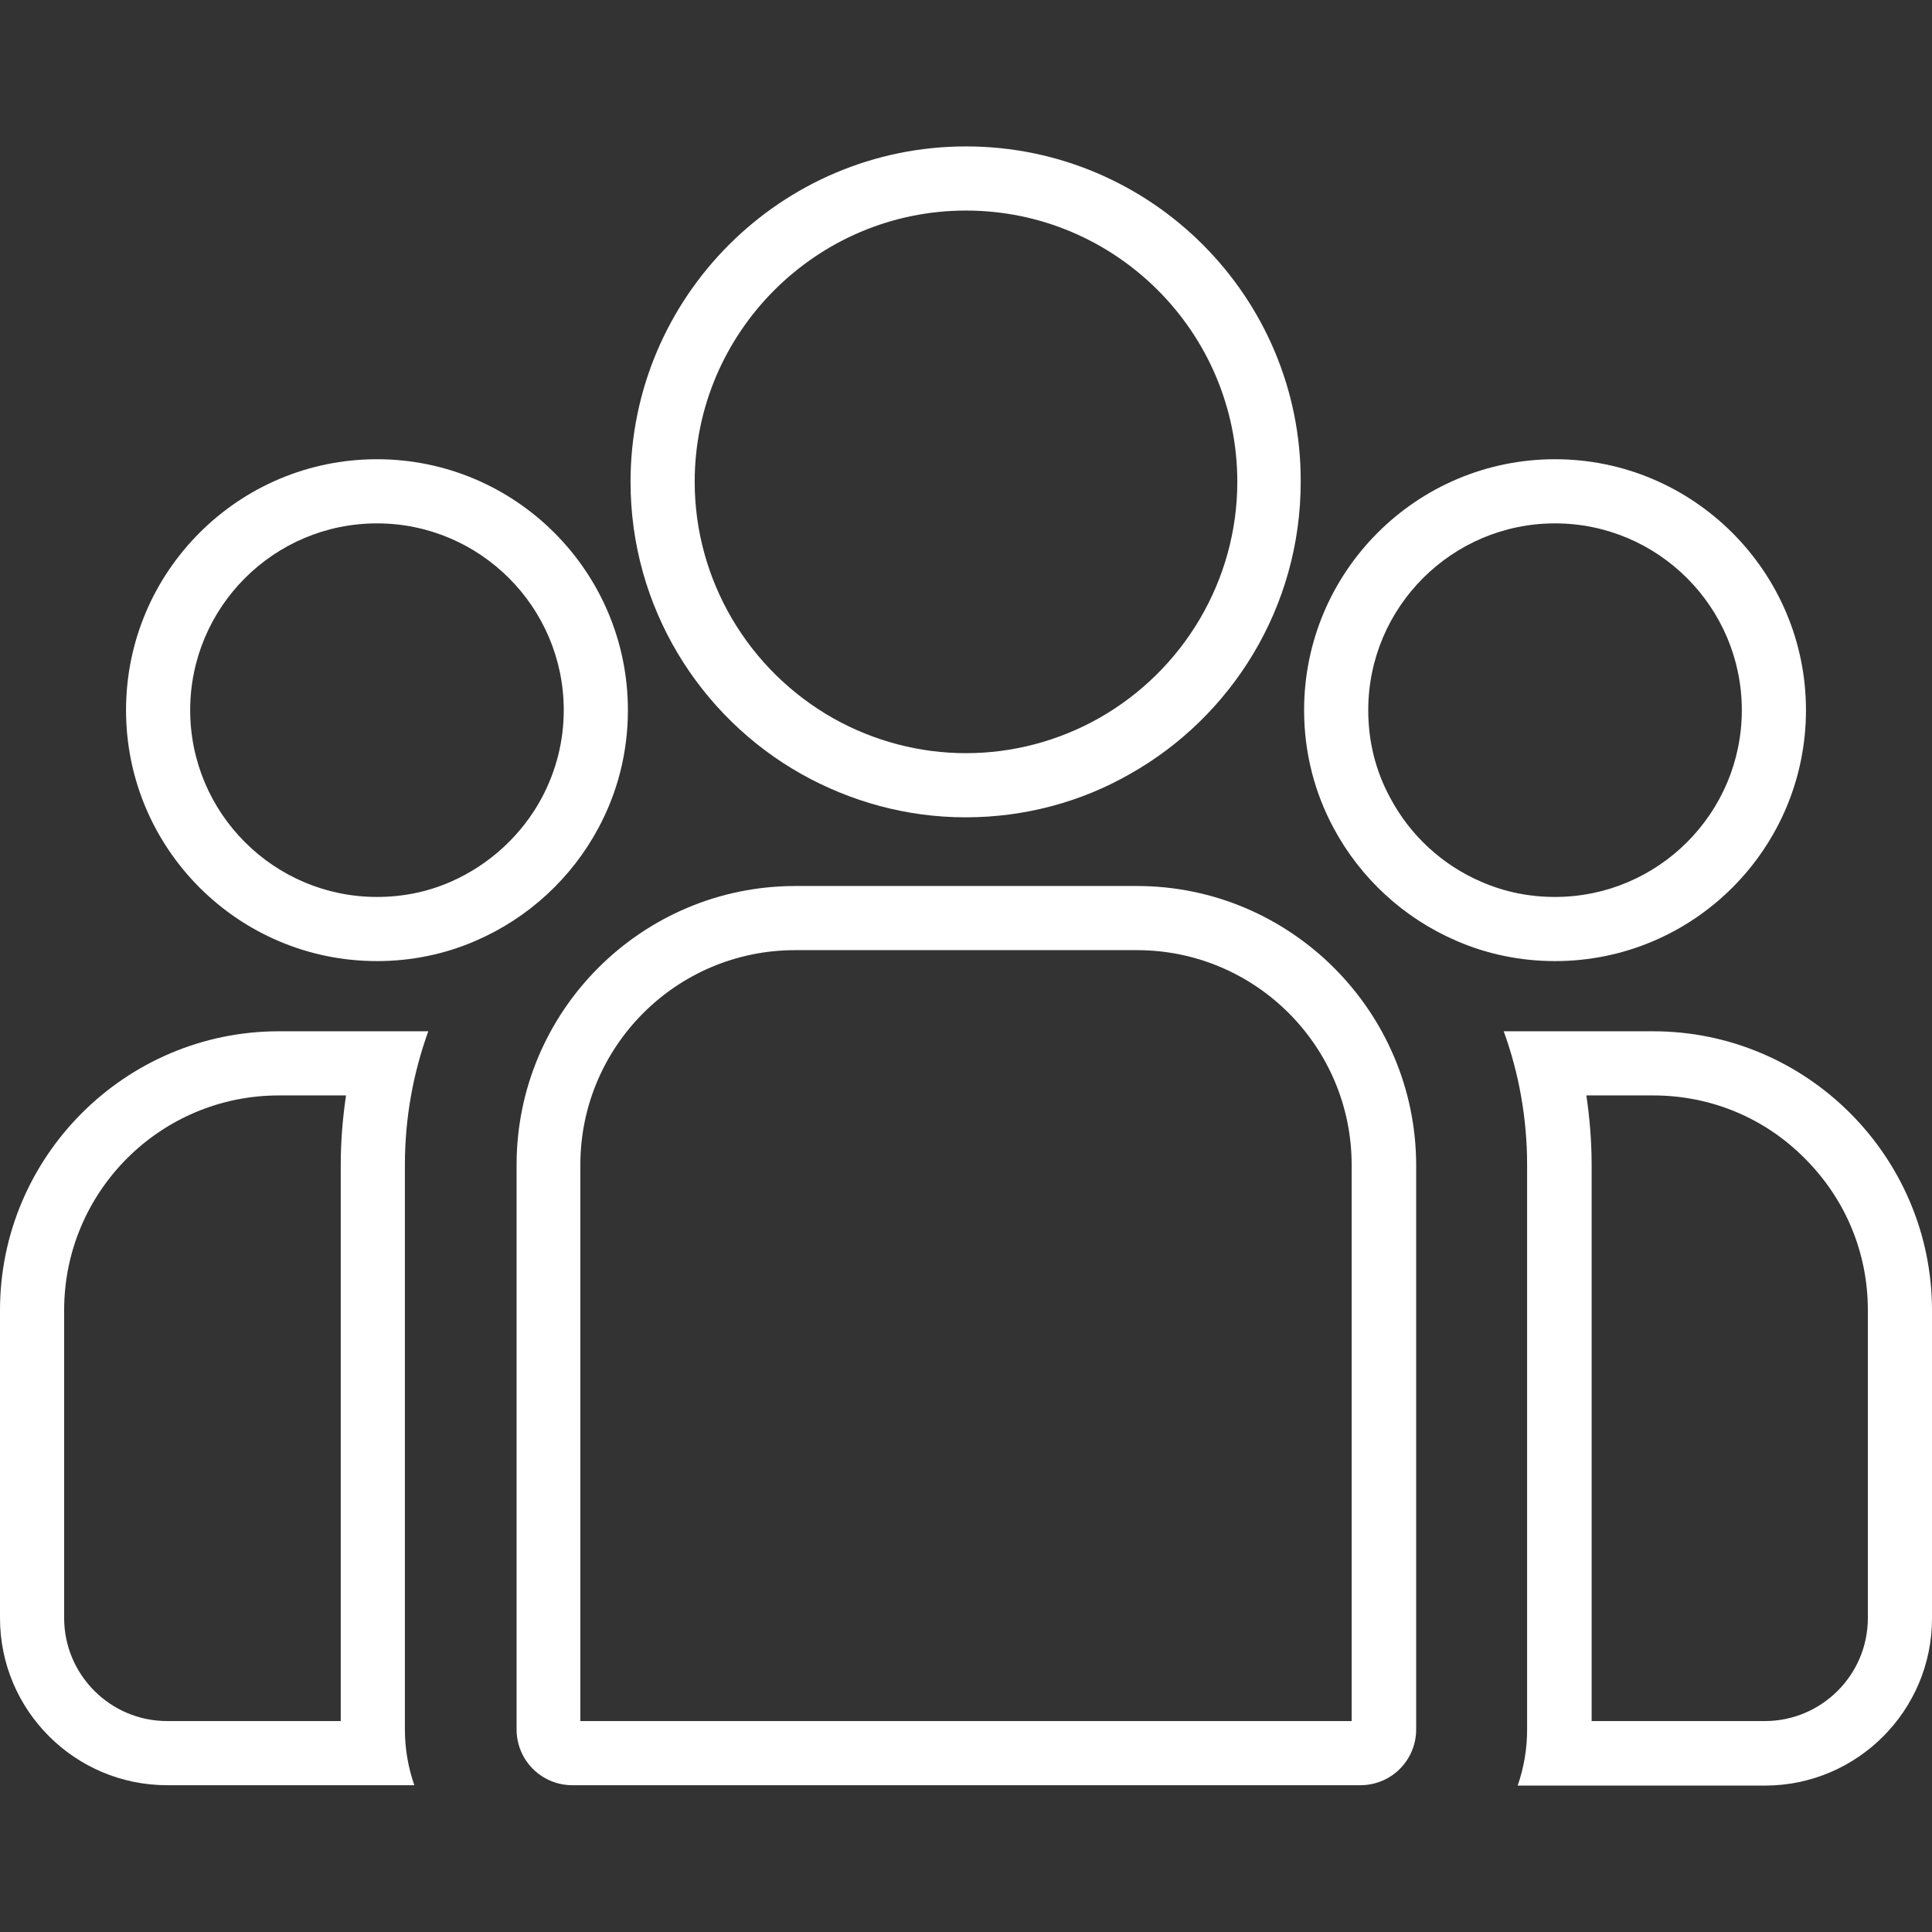 <?xml version="1.0" encoding="utf-8"?>
<!-- Generator: Adobe Illustrator 25.0.0, SVG Export Plug-In . SVG Version: 6.00 Build 0)  -->
<svg version="1.1" id="Capa_1" xmlns="http://www.w3.org/2000/svg" xmlns:xlink="http://www.w3.org/1999/xlink" x="0px" y="0px"
	 viewBox="0 0 512 512" style="enable-background:new 0 0 512 512;" xml:space="preserve">
<rect x="0" y="0" width="512" height="512" fill="#333333" stroke="none"/>
<style type="text/css">
	.st0{fill:#FFFFFF;}
</style>
<g>
	<g>
		<path class="st0" d="M438.1,290.3c15.2,0,29.5,5.9,40.2,16.7c10.8,10.8,16.7,25,16.7,40.2v81.6c0,15.1-12.3,27.3-27.3,27.3h-45.9
			V308.7c0-6.2-0.5-12.3-1.4-18.4H438.1 M438.1,273.3h-39.6c4,11,6.2,23,6.2,35.4v149.7c0,5.2-0.9,10.2-2.5,14.8h65.5
			c24.5,0,44.3-19.9,44.3-44.3v-81.6C512,306.5,478.8,273.3,438.1,273.3L438.1,273.3z"/>
	</g>
</g>
<g>
	<g>
		<path class="st0" d="M91.7,290.3c-0.9,6.1-1.4,12.2-1.4,18.4v147.4H44.3c-15.1,0-27.3-12.3-27.3-27.3v-81.6
			c0-31.4,25.5-56.9,56.9-56.9H91.7 M113.5,273.3H73.9C33.2,273.3,0,306.5,0,347.2v81.6c0,24.5,19.9,44.3,44.3,44.3h65.5
			c-1.6-4.6-2.5-9.6-2.5-14.8V308.7C107.3,296.3,109.5,284.4,113.5,273.3L113.5,273.3z"/>
	</g>
</g>
<g>
	<g>
		<path class="st0" d="M301.3,251.8c31.4,0,56.9,25.5,56.9,56.9v147.4H153.8V308.7c0-31.4,25.5-56.9,56.9-56.9H301.3 M301.3,234.8
			h-90.5c-40.8,0-73.9,33.2-73.9,73.9v149.6c0,8.2,6.6,14.8,14.8,14.8h208.8c8.2,0,14.8-6.6,14.8-14.8V308.7
			C375.2,268,342,234.8,301.3,234.8L301.3,234.8z"/>
	</g>
</g>
<g>
	<g>
		<path class="st0" d="M256,55.8c39.6,0,71.9,32.2,71.9,71.9c0,25.9-14.1,49.9-36.8,62.7c-10.7,6-22.8,9.2-35.1,9.2
			s-24.4-3.2-35.1-9.2c-22.7-12.8-36.8-36.8-36.8-62.7C184.1,88.1,216.4,55.8,256,55.8 M256,38.8c-49,0-88.9,39.9-88.9,88.9
			c0,33.2,18.3,62.3,45.4,77.5c12.9,7.2,27.7,11.4,43.4,11.4s30.6-4.1,43.4-11.4c27.1-15.2,45.4-44.3,45.4-77.5
			C344.9,78.7,305,38.8,256,38.8L256,38.8z"/>
	</g>
</g>
<g>
	<g>
		<path class="st0" d="M99.9,138.7c27.3,0,49.5,22.2,49.5,49.5c0,8.2-2,16-5.8,23.2c-5.3,9.9-13.9,17.8-24.2,22.3
			c-6.2,2.7-12.7,4-19.5,4c-27.3,0-49.5-22.2-49.5-49.5S72.6,138.7,99.9,138.7 M99.9,121.7c-36.7,0-66.5,29.8-66.5,66.5
			s29.8,66.5,66.5,66.5c9.3,0,18.2-1.9,26.2-5.4c13.9-6,25.4-16.6,32.5-29.9c5-9.3,7.8-19.9,7.8-31.2
			C166.4,151.5,136.6,121.7,99.9,121.7L99.9,121.7z"/>
	</g>
</g>
<g>
	<g>
		<path class="st0" d="M412.1,138.7c27.3,0,49.5,22.2,49.5,49.5s-22.2,49.5-49.5,49.5c-6.8,0-13.3-1.3-19.5-4
			c-10.3-4.4-18.9-12.3-24.2-22.3c-3.9-7.2-5.8-15-5.8-23.2C362.6,160.9,384.8,138.7,412.1,138.7 M412.1,121.7
			c-36.7,0-66.5,29.8-66.5,66.5c0,11.3,2.8,21.9,7.8,31.2c7.1,13.3,18.6,23.9,32.5,29.9c8,3.5,16.9,5.4,26.2,5.4
			c36.7,0,66.5-29.8,66.5-66.5S448.7,121.7,412.1,121.7L412.1,121.7z"/>
	</g>
</g>
</svg>
